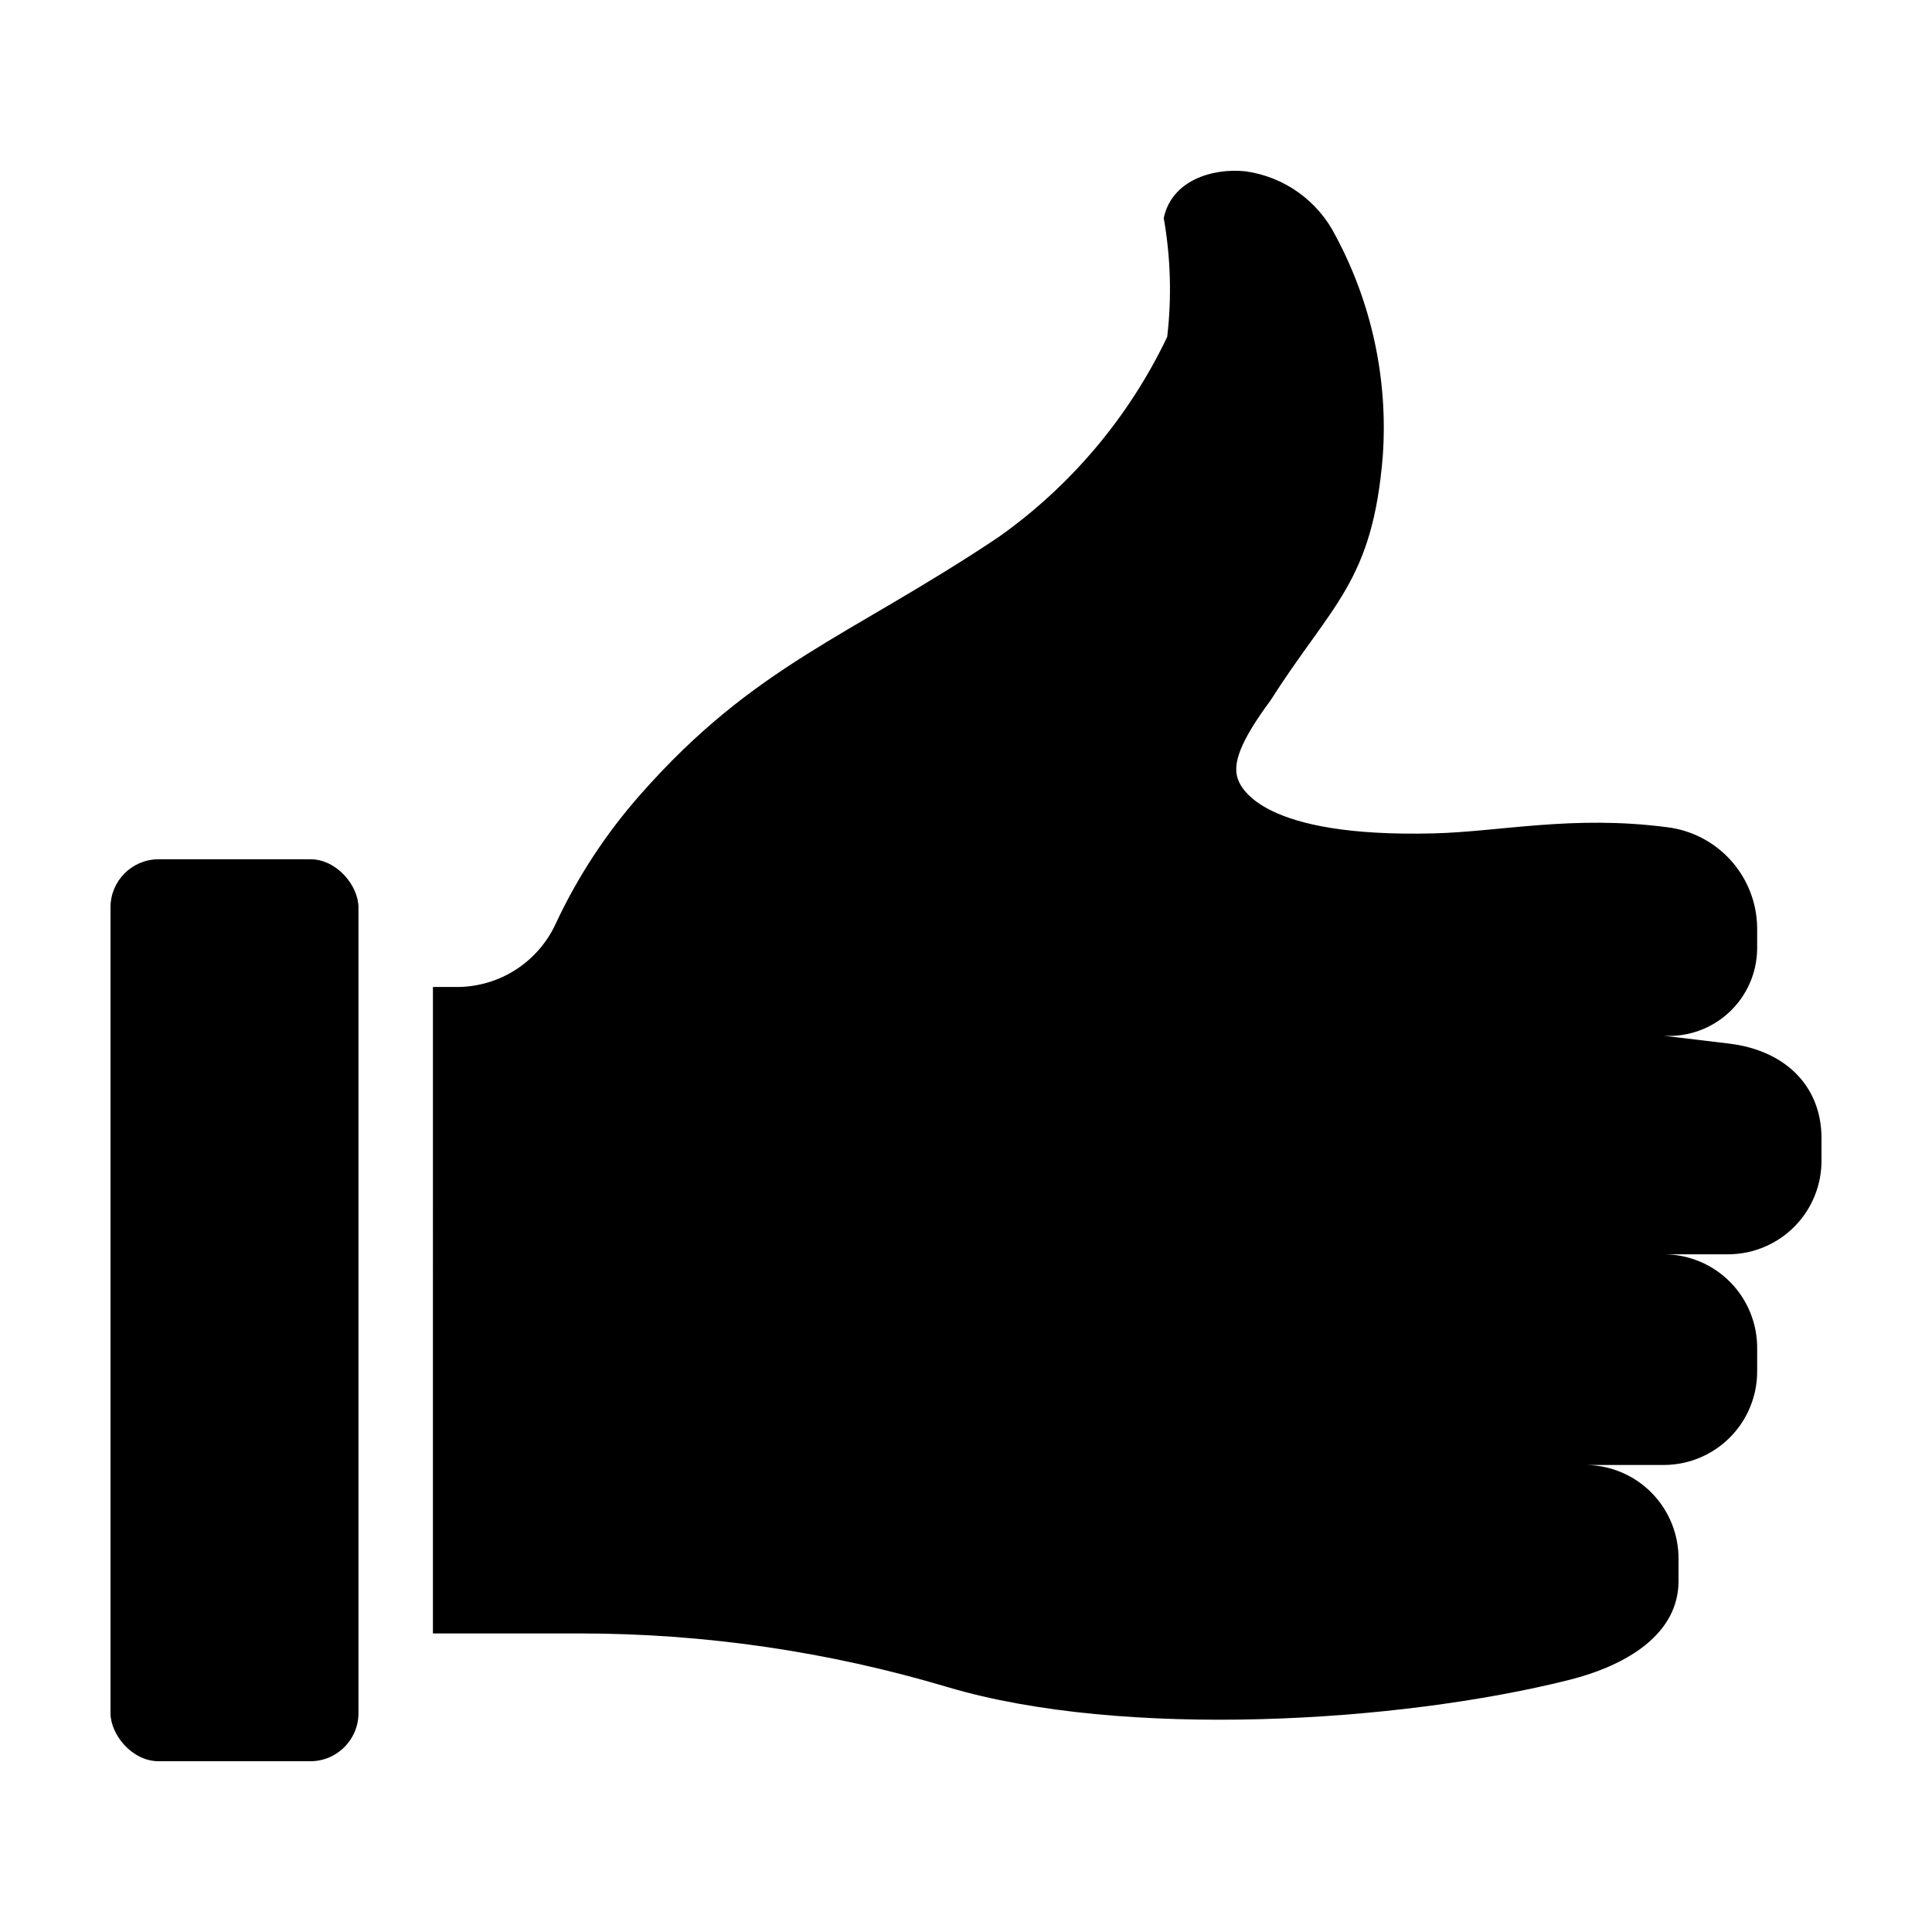 <?xml version="1.0" encoding="UTF-8"?>
<!-- Uploaded to: ICON Repo, www.svgrepo.com, Generator: ICON Repo Mixer Tools -->
<svg fill="#000000" width="800px" height="800px" version="1.1" viewBox="144 144 512 512" xmlns="http://www.w3.org/2000/svg">
 <g>
  <path d="m258.73 576.88h38.977c32.906 0 65.641 4.766 97.184 14.148l0.379 0.113c46.445 13.766 119.17 9.43 164.44-1.914 15.855-3.973 29.117-12.391 29.117-26.238v-5.684c0.078-6.57-2.457-12.906-7.047-17.605-4.59-4.703-10.859-7.391-17.43-7.469h20.84c6.57-0.082 12.84-2.769 17.43-7.469 4.59-4.703 7.125-11.035 7.047-17.605v-5.684c0.078-6.57-2.457-12.906-7.047-17.605-4.59-4.703-10.859-7.391-17.43-7.469h17.051c6.57-0.082 12.844-2.769 17.434-7.469 4.59-4.703 7.121-11.035 7.043-17.605v-5.688c0-13.848-9.66-23.297-24.477-25.074l-17.371-2.082h0.004c6.379 0.402 12.641-1.828 17.328-6.176 4.688-4.344 7.387-10.422 7.465-16.816v-5.684c-0.09-6.606-2.59-12.953-7.023-17.852-4.434-4.898-10.504-8.016-17.066-8.762-24.82-3.215-44.008 1.211-61.508 1.66-45.855 1.18-51.387-12.129-52.152-14.801-1.07-3.731 0.473-9.234 8.816-20.469 16.16-25.484 27.047-31.199 29.742-65.016l-0.004 0.004c1.367-20.141-2.969-40.258-12.508-58.047-4.672-9.297-13.617-15.703-23.922-17.129-8.855-0.91-19.559 2.473-21.637 12.395v0.004c1.832 10.391 2.141 20.996 0.918 31.477-10.121 21.223-25.516 39.496-44.711 53.074-39.645 26.512-64.52 33.723-94.93 68.246h0.004c-9.043 10.23-16.57 21.703-22.355 34.07-2.277 5.008-5.941 9.262-10.555 12.254-4.617 2.996-9.992 4.606-15.496 4.644h-6.547z"/>
  <path d="m186.04 371.71h40.199c7.047 0 12.758 7.047 12.758 12.758v213.52c0 7.047-5.711 12.758-12.758 12.758h-40.199c-7.047 0-12.758-7.047-12.758-12.758v-213.52c0-7.047 5.711-12.758 12.758-12.758z"/>
 </g>
</svg>